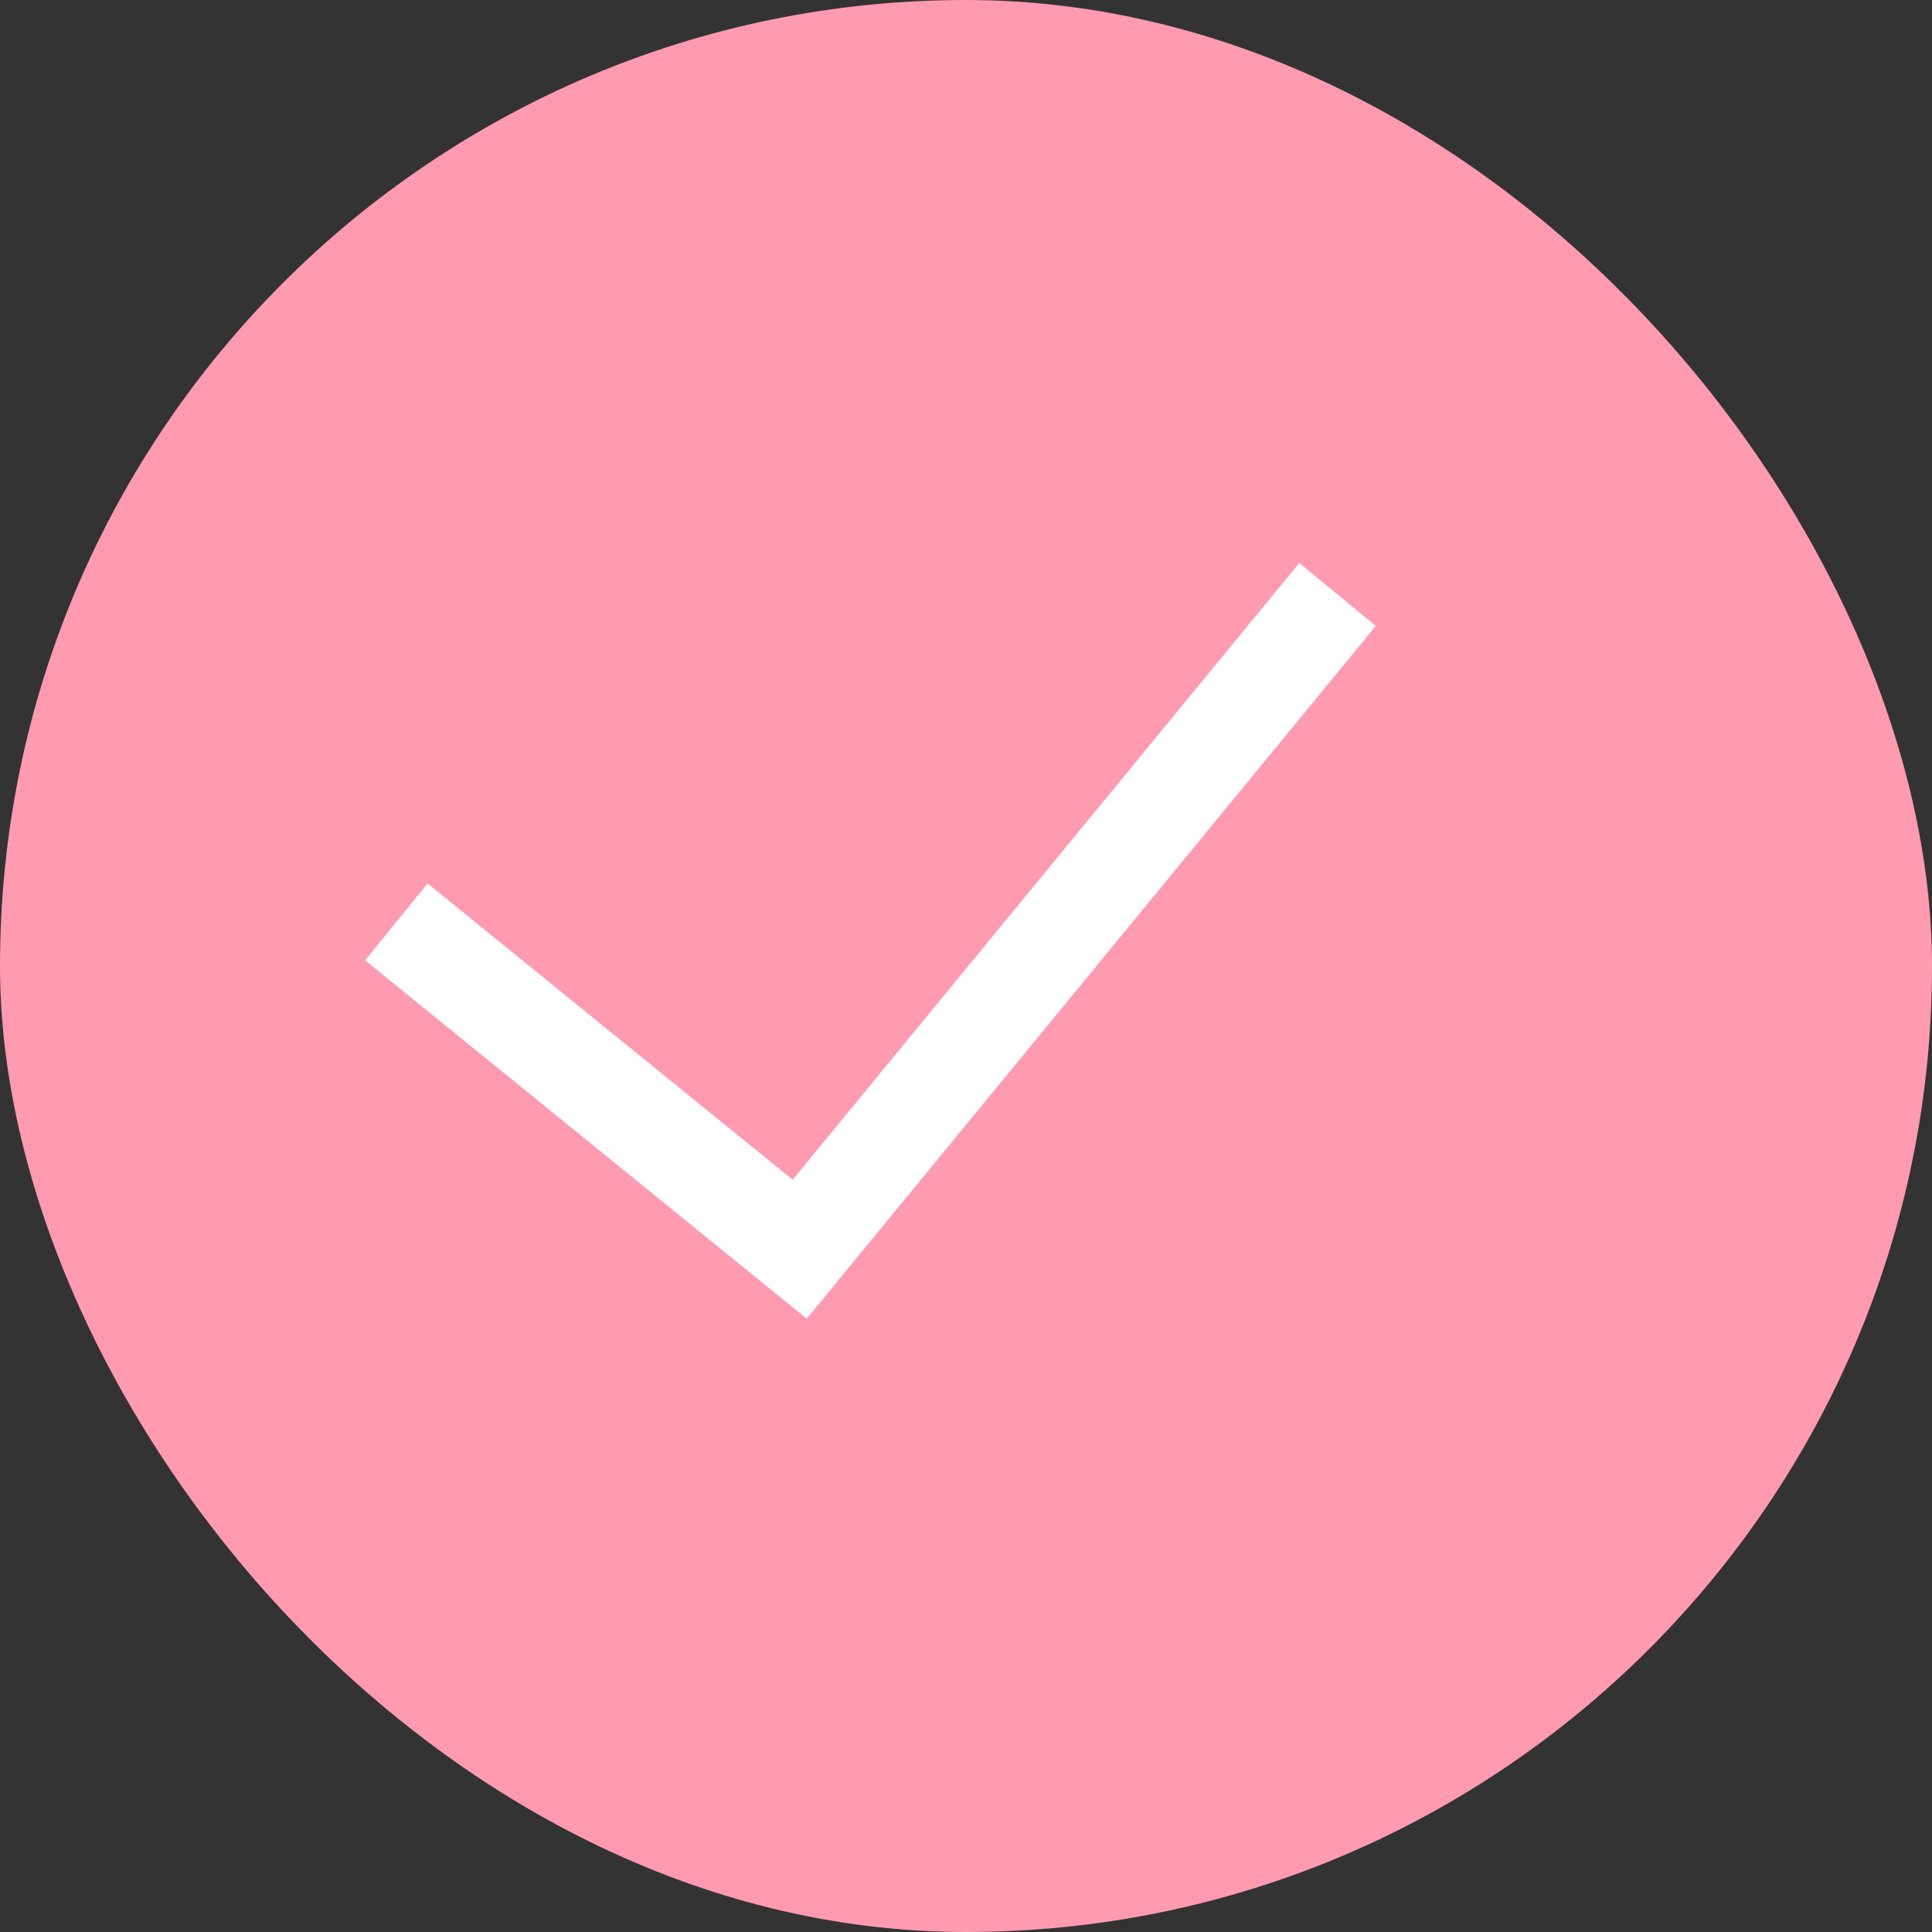 <svg width="39" height="39" viewBox="0 0 39 39" fill="none" xmlns="http://www.w3.org/2000/svg">
<rect x="0" y="0" width="39" height="39" fill="#333333" stroke="none"/>
<rect width="39" height="39" rx="19.5" fill="#FF9AB0"/>
<path d="M8 18.609L16.143 25.217L27 12" stroke="white" stroke-width="2"/>
</svg>
